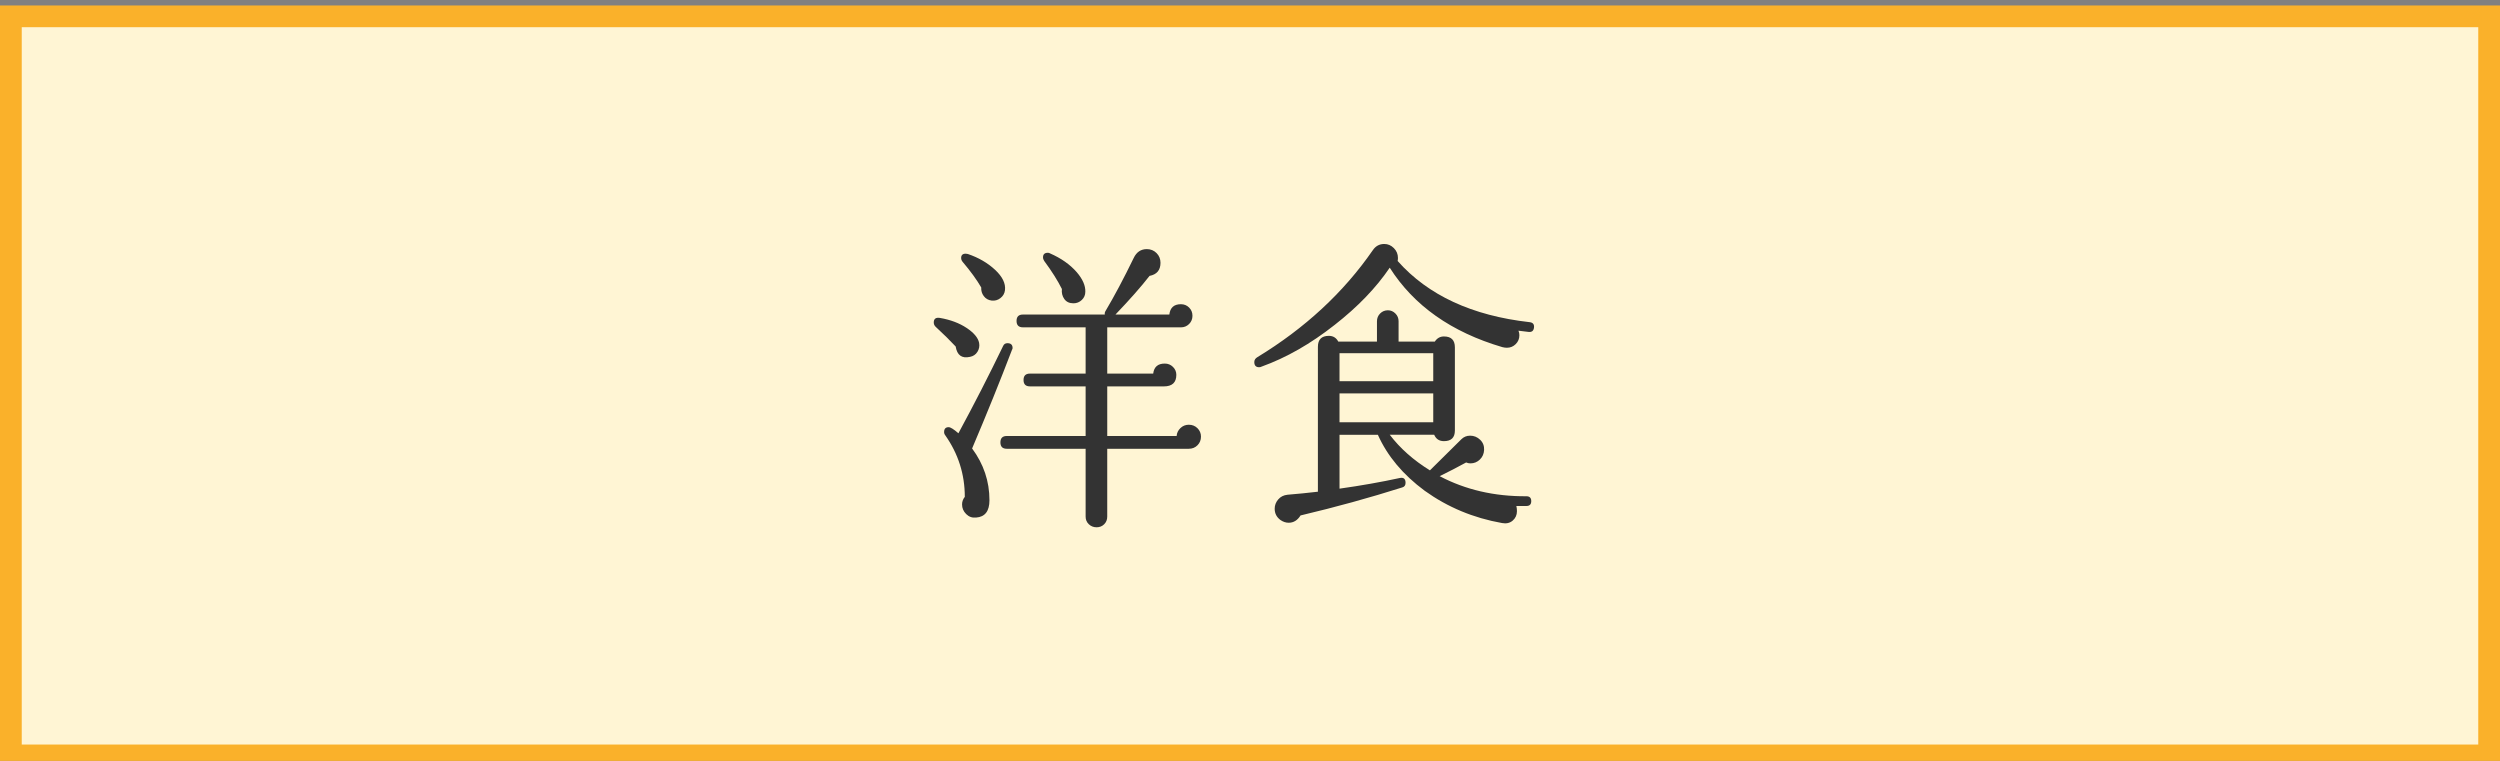 <?xml version="1.0" encoding="iso-8859-1"?>
<!-- Generator: Adobe Illustrator 22.1.0, SVG Export Plug-In . SVG Version: 6.00 Build 0)  -->
<svg version="1.1" id="&#x30EC;&#x30A4;&#x30E4;&#x30FC;_1"
	 xmlns="http://www.w3.org/2000/svg" xmlns:xlink="http://www.w3.org/1999/xlink" x="0px" y="0px" viewBox="0 0 230 70"
	 style="enable-background:new 0 0 230 70;" xml:space="preserve">
<rect x="0" y="0" width="230" height="70" fill="#808080" stroke="none"/>
<g id="&#x30DC;&#x30BF;&#x30F3;_xFF08_&#x6D0B;&#x98DF;_xFF09__2_">
	<g>
		<rect x="1" y="1.5" style="fill:#FFF5D4;" width="228" height="68"/>
		<path style="fill:#FAB12A;" d="M228,2.5v66H2v-66H228 M230,0.5H0v70h230V0.5L230,0.5z"/>
	</g>
	<g>
		<path style="fill:#333333;" d="M90.078,31.543c0.056,0.299,0.004,0.574-0.154,0.826c-0.159,0.252-0.388,0.405-0.686,0.462
			c-0.747,0.168-1.186-0.149-1.316-0.952c-0.504-0.541-1.12-1.148-1.848-1.82c-0.112-0.111-0.168-0.242-0.168-0.392
			c0-0.336,0.187-0.477,0.56-0.42c0.97,0.168,1.792,0.476,2.464,0.924S89.984,31.076,90.078,31.543z M93.102,32.187
			c-1.083,2.838-2.305,5.862-3.668,9.072c1.064,1.438,1.596,3.024,1.596,4.76c0,1.009-0.411,1.54-1.232,1.597
			c-0.355,0.037-0.658-0.07-0.91-0.322s-0.378-0.546-0.378-0.882c0-0.262,0.084-0.494,0.252-0.7c0-2.072-0.598-3.957-1.792-5.656
			c-0.075-0.093-0.112-0.195-0.112-0.308c0-0.299,0.14-0.448,0.42-0.448c0.168,0,0.466,0.187,0.896,0.561
			c1.456-2.688,2.828-5.367,4.116-8.036c0.075-0.168,0.206-0.252,0.392-0.252c0.317,0,0.476,0.149,0.476,0.447
			C93.158,32.075,93.139,32.131,93.102,32.187z M92.458,26.699c-0.038,0.299-0.178,0.541-0.42,0.728s-0.514,0.262-0.812,0.225
			c-0.299-0.038-0.537-0.173-0.714-0.406c-0.178-0.233-0.257-0.499-0.238-0.798c-0.411-0.71-0.98-1.493-1.708-2.353
			c-0.094-0.112-0.14-0.233-0.14-0.364c0-0.261,0.14-0.392,0.42-0.392c0.056,0,0.121,0.01,0.196,0.028
			c0.989,0.336,1.824,0.821,2.506,1.456C92.229,25.458,92.532,26.083,92.458,26.699z M110.49,40.167
			c0,0.317-0.107,0.584-0.322,0.798c-0.215,0.215-0.481,0.322-0.798,0.322h-7.504v6.244c0,0.279-0.094,0.513-0.28,0.699
			c-0.187,0.187-0.42,0.28-0.7,0.28s-0.518-0.094-0.714-0.28c-0.196-0.187-0.294-0.42-0.294-0.699v-6.244h-7.252
			c-0.392,0-0.588-0.196-0.588-0.588c0-0.393,0.196-0.588,0.588-0.588h7.252v-4.564h-5.124c-0.392,0-0.588-0.196-0.588-0.588
			c0-0.393,0.196-0.588,0.588-0.588h5.124v-4.256H94.11c-0.392,0-0.588-0.196-0.588-0.588c0-0.393,0.196-0.589,0.588-0.589h7.532
			c-0.019-0.111,0-0.214,0.056-0.308c0.821-1.381,1.689-3.015,2.604-4.9c0.261-0.541,0.663-0.812,1.204-0.812
			c0.354,0,0.653,0.121,0.896,0.364c0.242,0.242,0.364,0.541,0.364,0.896c0,0.672-0.336,1.074-1.008,1.204
			c-0.784,1.008-1.83,2.193-3.136,3.556h4.956c0.075-0.634,0.429-0.951,1.064-0.951c0.298,0,0.551,0.103,0.756,0.308
			c0.205,0.206,0.308,0.458,0.308,0.756c0,0.299-0.103,0.551-0.308,0.756c-0.206,0.206-0.458,0.309-0.756,0.309h-6.776v4.256h4.228
			c0.074-0.616,0.429-0.924,1.064-0.924c0.298,0,0.55,0.103,0.756,0.308c0.206,0.206,0.308,0.448,0.308,0.728
			c0,0.71-0.383,1.064-1.148,1.064h-5.208v4.564h6.384c0.018-0.28,0.135-0.522,0.35-0.729c0.214-0.205,0.471-0.308,0.77-0.308
			c0.317,0,0.583,0.107,0.798,0.321C110.382,39.611,110.49,39.868,110.49,40.167z M99.85,26.839c0,0.299-0.107,0.551-0.322,0.756
			c-0.215,0.206-0.472,0.309-0.77,0.309c-0.374,0-0.654-0.131-0.84-0.393c-0.187-0.261-0.262-0.569-0.224-0.924
			c-0.392-0.784-0.934-1.643-1.624-2.576c-0.075-0.112-0.112-0.224-0.112-0.336c0-0.28,0.149-0.42,0.448-0.42
			c0.074,0,0.14,0.019,0.196,0.056c1.026,0.448,1.848,1.027,2.464,1.736C99.607,25.682,99.868,26.279,99.85,26.839z"/>
		<path style="fill:#333333;" d="M141.127,30.143c-0.037,0.299-0.205,0.43-0.504,0.393c-0.205-0.019-0.514-0.057-0.924-0.112
			c0.057,0.131,0.084,0.271,0.084,0.42c0,0.317-0.111,0.588-0.336,0.813c-0.225,0.224-0.494,0.336-0.813,0.336
			c-0.131,0-0.271-0.019-0.42-0.057c-4.686-1.381-8.139-3.816-10.359-7.308c-1.251,1.848-2.94,3.603-5.068,5.264
			c-2.203,1.736-4.443,3.015-6.72,3.836c-0.075,0.038-0.15,0.057-0.224,0.057c-0.299,0-0.448-0.158-0.448-0.477
			c0-0.187,0.093-0.336,0.28-0.447c4.386-2.67,7.924-5.945,10.612-9.828c0.262-0.393,0.616-0.588,1.064-0.588
			c0.336,0,0.63,0.126,0.882,0.378s0.378,0.556,0.378,0.909c0,0.094-0.01,0.188-0.028,0.28c2.8,3.155,6.851,5.031,12.152,5.628
			C141.033,29.677,141.164,29.845,141.127,30.143z M140.875,46.103c0,0.299-0.149,0.448-0.447,0.448c-0.449,0-0.756,0-0.924,0
			c0.037,0.149,0.055,0.309,0.055,0.477c0,0.354-0.131,0.644-0.391,0.867c-0.262,0.225-0.589,0.299-0.98,0.225
			c-2.633-0.467-5.003-1.456-7.112-2.968c-1.997-1.475-3.435-3.192-4.312-5.152h-3.528v4.956c1.978-0.28,3.826-0.606,5.544-0.98
			c0.354-0.074,0.531,0.075,0.531,0.448c0,0.224-0.102,0.364-0.307,0.42c-3.006,0.952-6.123,1.811-9.353,2.576
			c-0.28,0.448-0.644,0.672-1.093,0.672c-0.261,0-0.514-0.084-0.756-0.252c-0.354-0.262-0.531-0.606-0.531-1.036
			c0-0.317,0.107-0.602,0.322-0.854c0.214-0.252,0.498-0.396,0.854-0.435c0.914-0.074,1.848-0.168,2.8-0.279V31.907
			c0-0.672,0.336-1.009,1.009-1.009c0.392,0,0.681,0.178,0.867,0.532h3.557v-1.876c0-0.28,0.098-0.518,0.293-0.714
			c0.197-0.196,0.435-0.294,0.715-0.294c0.261,0,0.49,0.098,0.686,0.294c0.196,0.196,0.295,0.434,0.295,0.714v1.876h3.331
			c0.206-0.317,0.485-0.476,0.841-0.476c0.672,0,1.008,0.336,1.008,1.008v7.644c0,0.654-0.336,0.98-1.008,0.98
			c-0.43,0-0.729-0.196-0.896-0.588h-4.088c0.951,1.251,2.184,2.343,3.695,3.275l2.885-2.855c0.224-0.224,0.494-0.336,0.812-0.336
			c0.354,0,0.663,0.126,0.925,0.378c0.261,0.252,0.382,0.564,0.363,0.938c-0.019,0.355-0.149,0.649-0.393,0.883
			c-0.242,0.233-0.531,0.35-0.867,0.35c-0.131,0-0.262-0.028-0.393-0.084c-0.783,0.43-1.596,0.85-2.436,1.26
			c2.37,1.251,5.03,1.867,7.98,1.849C140.726,45.655,140.875,45.805,140.875,46.103z M131.859,35.071v-2.576h-8.624v2.576H131.859z
			 M131.859,38.851v-2.66h-8.624v2.66H131.859z"/>
	</g>
</g>
</svg>
